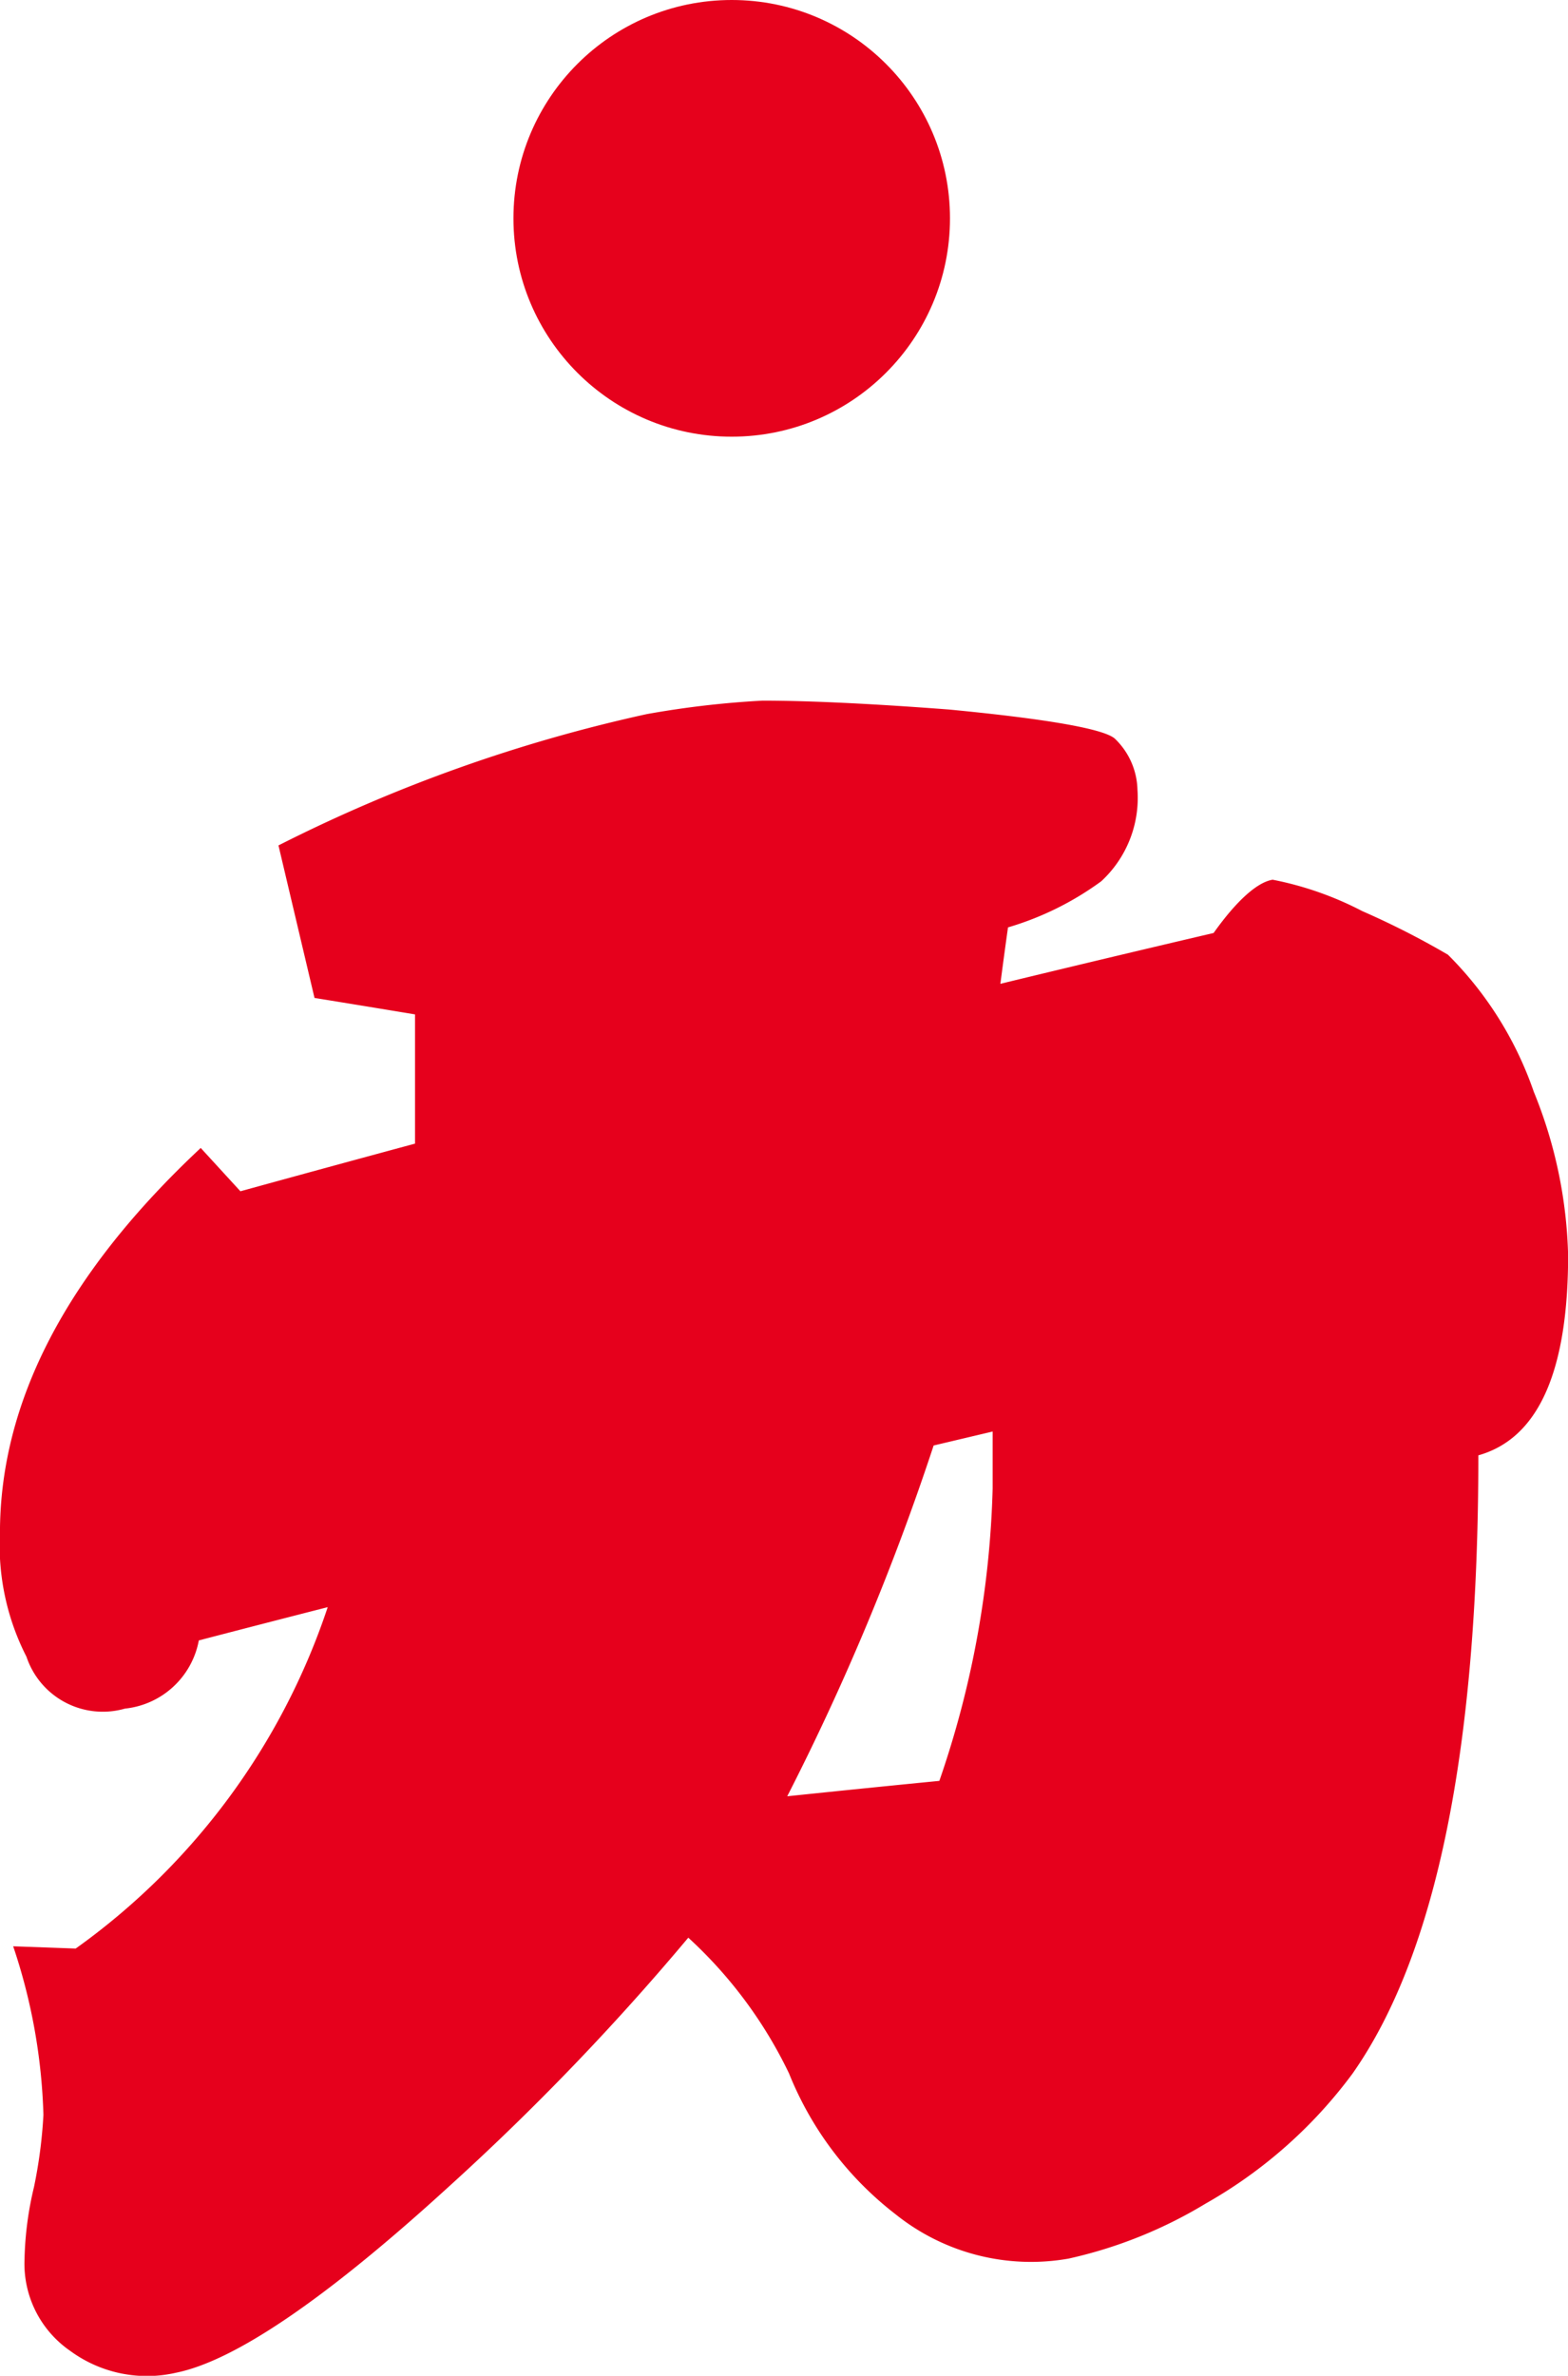 <svg xmlns="http://www.w3.org/2000/svg" width="39.511" height="59.846" viewBox="0 0 39.511 59.846">
  <g id="グループ_22247" data-name="グループ 22247" transform="translate(-497.062 -183)">
    <path id="パス_90071" data-name="パス 90071" d="M3639.478,1215.675q0,11.059-3.17,15.573a11.861,11.861,0,0,1-3.7,3.274,11.451,11.451,0,0,1-3.454,1.387,5.454,5.454,0,0,1-4.363-1.118,8.455,8.455,0,0,1-2.683-3.547,11.208,11.208,0,0,0-2.538-3.419,63.637,63.637,0,0,1-6.076,6.309c-3.06,2.79-5.353,4.351-6.832,4.65a3.269,3.269,0,0,1-2.673-.555,2.665,2.665,0,0,1-1.145-2.3,8.475,8.475,0,0,1,.238-1.821,12,12,0,0,0,.238-1.82,14.548,14.548,0,0,0-.762-4.246l1.575.057a17.276,17.276,0,0,0,6.351-8.6q-1.625.415-3.248.838a2.117,2.117,0,0,1-1.862,1.718,2.028,2.028,0,0,1-2.481-1.307,6.153,6.153,0,0,1-.668-3.116c0-3.3,1.669-6.529,5.059-9.7l1,1.091q2.2-.606,4.4-1.2v-3.255q-1.267-.21-2.533-.415-.454-1.922-.908-3.842a38.932,38.932,0,0,1,9.277-3.307,23.58,23.58,0,0,1,2.92-.34c1.053,0,2.587.063,4.7.224,2.494.239,3.885.488,4.172.728a1.839,1.839,0,0,1,.576,1.292,2.859,2.859,0,0,1-.912,2.306,7.615,7.615,0,0,1-2.35,1.162q-.1.711-.192,1.421,2.685-.651,5.373-1.28c.576-.812,1.1-1.28,1.488-1.342a8.327,8.327,0,0,1,2.256.79,20.79,20.79,0,0,1,2.162,1.1,9.026,9.026,0,0,1,2.162,3.452,11.6,11.6,0,0,1,.865,4.131C3641.737,1213.61,3640.967,1215.255,3639.478,1215.675Zm-12.239-.6-1.487.352a62.16,62.16,0,0,1-3.689,8.836q1.917-.2,3.833-.388a24.428,24.428,0,0,0,1.343-7.364Z" transform="translate(-3105.164 -996.015)" fill="#e6001c"/>
    <circle id="楕円形_1866" data-name="楕円形 1866" cx="5.5" cy="5.5" r="5.5" transform="translate(510 183)" fill="#e6011c"/>
  </g>
</svg>
